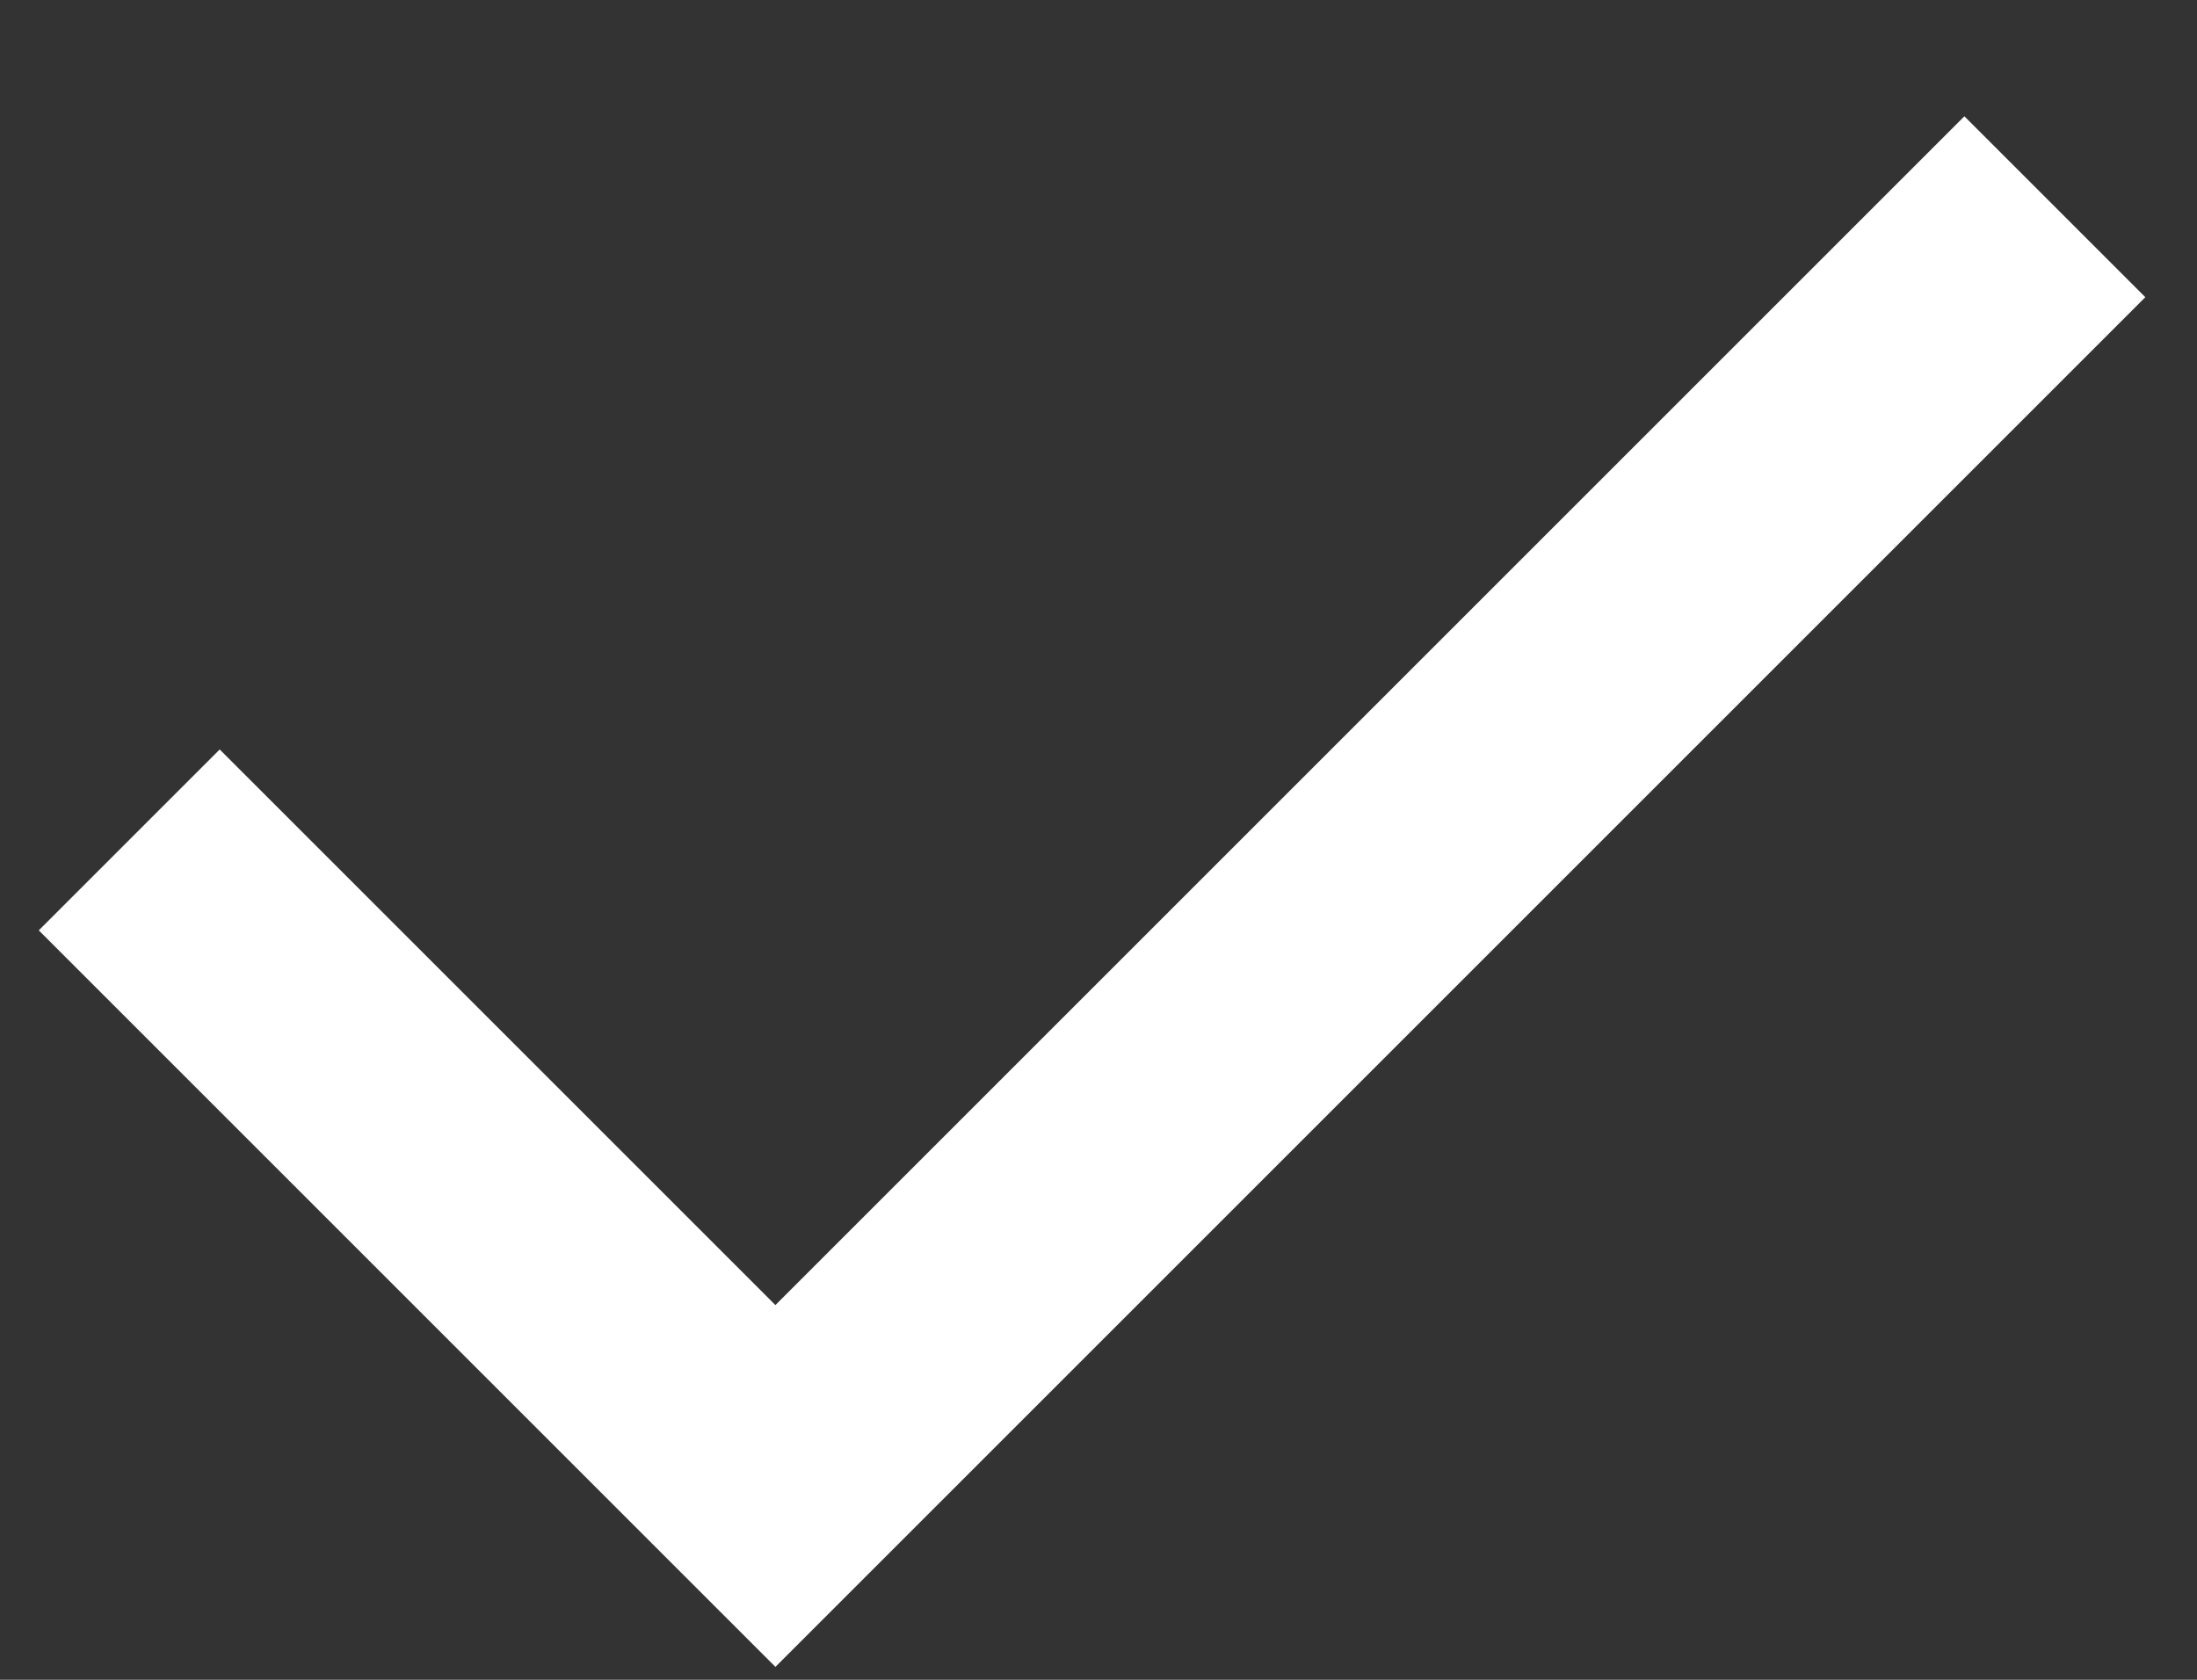 <svg xmlns="http://www.w3.org/2000/svg" xmlns:i="http://ns.adobe.com/AdobeIllustrator/10.0/" id="ckeck" data-name="ckeck" viewBox="0 0 17 13"><rect x="0" y="0" width="17" height="13" fill="#333333" stroke="none"/><defs><style>      .ckeck-1 {        fill: #fff;        stroke-width: 0px;      }    </style></defs><path class="ckeck-1" d="M6,12.9L.3,7.2l1.4-1.4,4.3,4.3L15.2.9l1.4,1.4L6,12.9Z"></path></svg>
